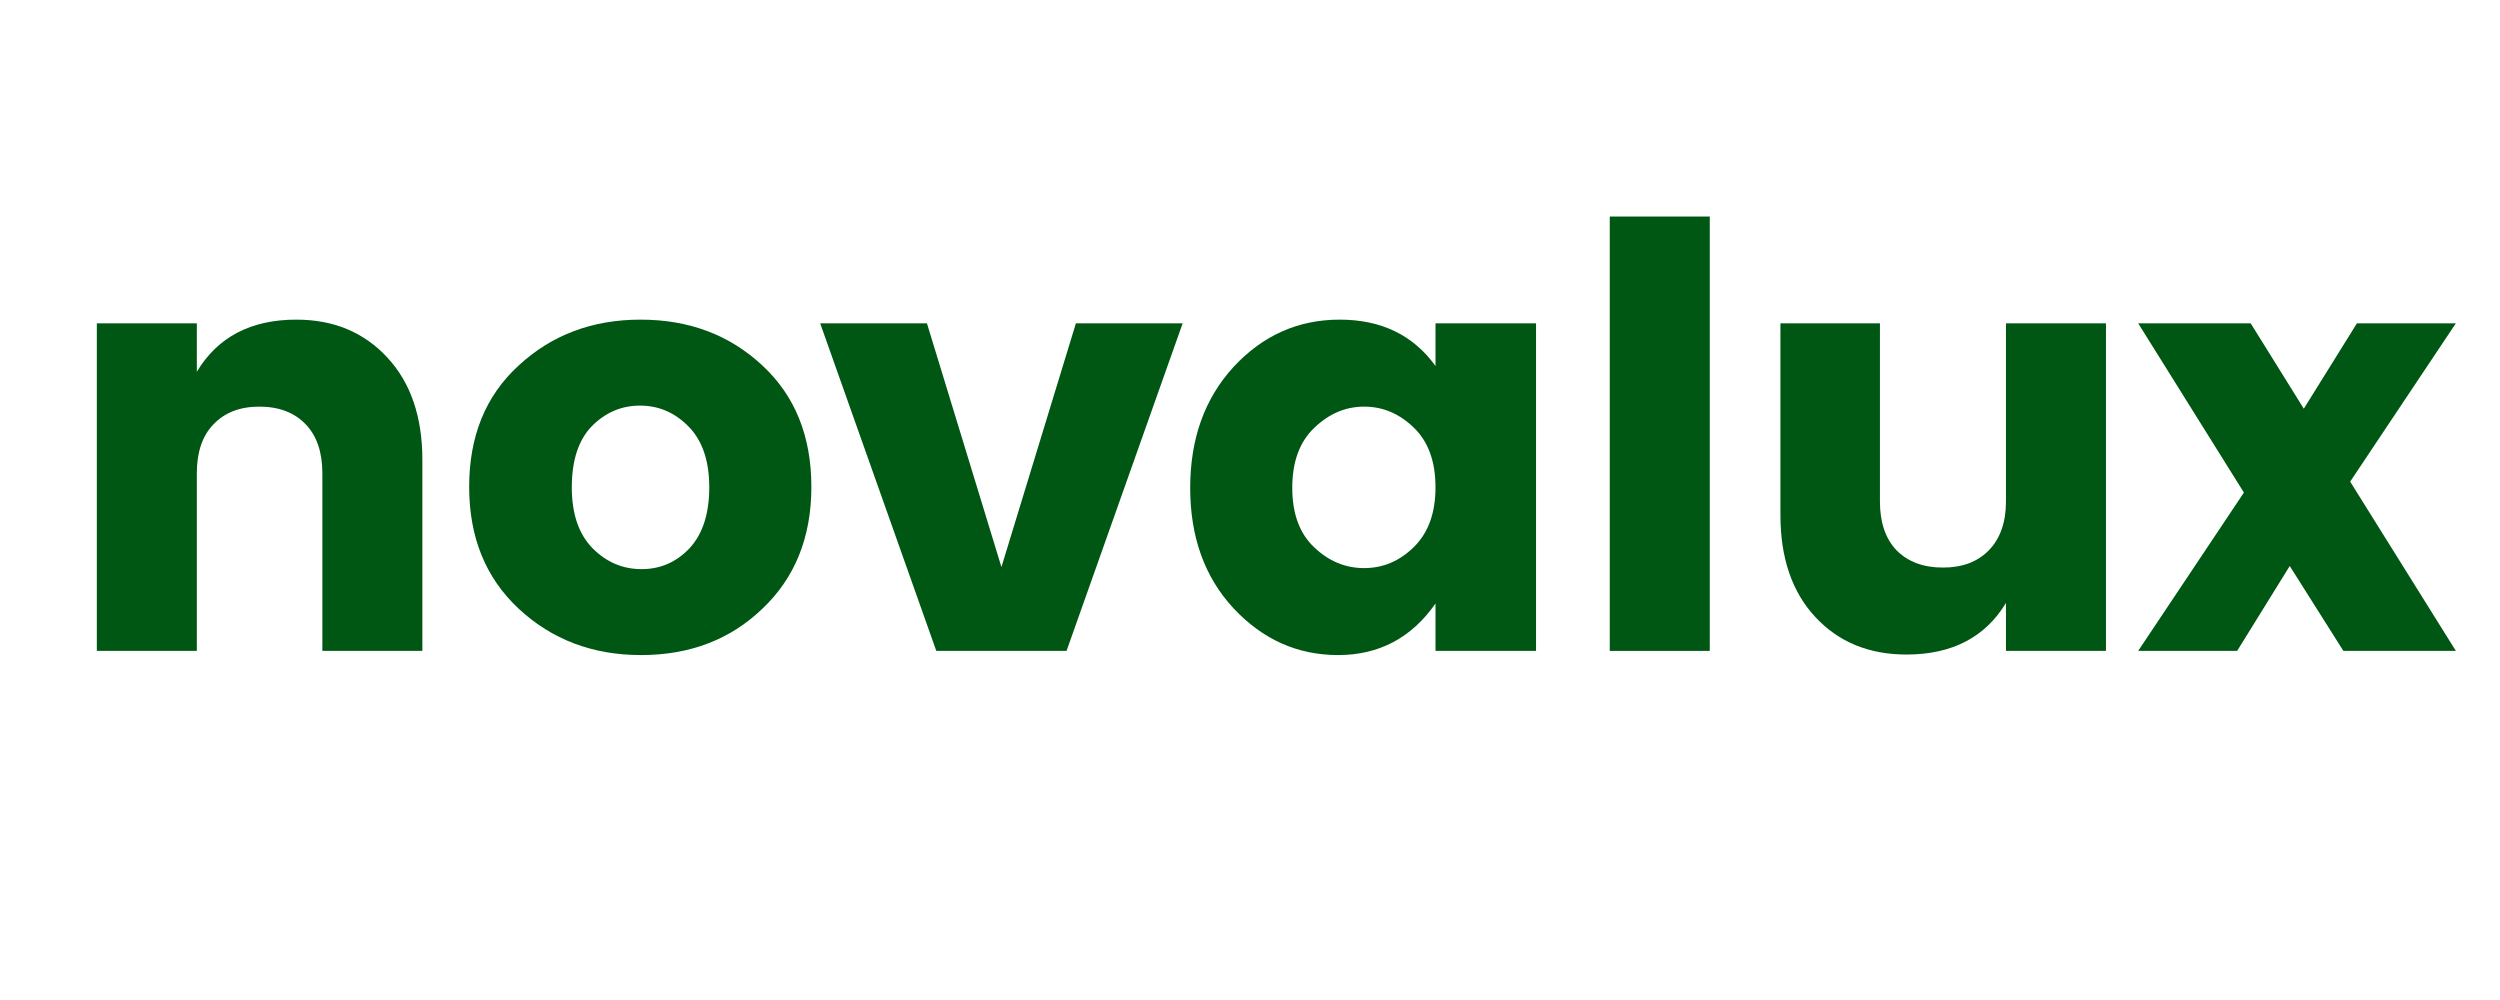 <svg version="1.0" preserveAspectRatio="xMidYMid meet" height="40" viewBox="0 0 75 30" zoomAndPan="magnify" width="100" xmlns:xlink="http://www.w3.org/1999/xlink" xmlns="http://www.w3.org/2000/svg"><defs><g></g><clipPath id="ed38fdca50"><path clip-rule="nonzero" d="M 64 9 L 73.789 9 L 73.789 20 L 64 20 Z M 64 9"></path></clipPath></defs><g fill-opacity="1" fill="#005713"><g transform="translate(1.577, 19.527)"><g><path d="M 4.328 -9.828 L 4.328 -8.375 C 4.953 -9.414 5.945 -9.938 7.312 -9.938 C 8.438 -9.938 9.348 -9.555 10.047 -8.797 C 10.742 -8.047 11.094 -7.023 11.094 -5.734 L 11.094 0 L 8.094 0 L 8.094 -5.328 C 8.094 -5.961 7.926 -6.453 7.594 -6.797 C 7.258 -7.148 6.797 -7.328 6.203 -7.328 C 5.617 -7.328 5.16 -7.148 4.828 -6.797 C 4.492 -6.453 4.328 -5.961 4.328 -5.328 L 4.328 0 L 1.328 0 L 1.328 -9.828 Z M 4.328 -9.828"></path></g></g></g><g fill-opacity="1" fill="#005713"><g transform="translate(13.466, 19.527)"><g><path d="M 7.219 -3.078 C 7.613 -3.504 7.812 -4.113 7.812 -4.906 C 7.812 -5.707 7.602 -6.316 7.188 -6.734 C 6.781 -7.148 6.297 -7.359 5.734 -7.359 C 5.172 -7.359 4.688 -7.148 4.281 -6.734 C 3.883 -6.316 3.688 -5.707 3.688 -4.906 C 3.688 -4.113 3.895 -3.504 4.312 -3.078 C 4.727 -2.66 5.219 -2.453 5.781 -2.453 C 6.344 -2.453 6.82 -2.66 7.219 -3.078 Z M 2.094 -1.266 C 1.102 -2.191 0.609 -3.41 0.609 -4.922 C 0.609 -6.441 1.102 -7.656 2.094 -8.562 C 3.082 -9.477 4.301 -9.938 5.75 -9.938 C 7.207 -9.938 8.426 -9.477 9.406 -8.562 C 10.383 -7.656 10.875 -6.441 10.875 -4.922 C 10.875 -3.41 10.383 -2.191 9.406 -1.266 C 8.438 -0.336 7.223 0.125 5.766 0.125 C 4.316 0.125 3.094 -0.336 2.094 -1.266 Z M 2.094 -1.266"></path></g></g></g><g fill-opacity="1" fill="#005713"><g transform="translate(24.527, 19.527)"><g><path d="M 0.078 -9.828 L 3.281 -9.828 L 5.516 -2.516 L 7.75 -9.828 L 10.953 -9.828 L 7.469 0 L 3.562 0 Z M 0.078 -9.828"></path></g></g></g><g fill-opacity="1" fill="#005713"><g transform="translate(35.112, 19.527)"><g><path d="M 7.297 -3.109 C 7.734 -3.535 7.953 -4.133 7.953 -4.906 C 7.953 -5.688 7.734 -6.285 7.297 -6.703 C 6.867 -7.117 6.375 -7.328 5.812 -7.328 C 5.25 -7.328 4.75 -7.113 4.312 -6.688 C 3.875 -6.27 3.656 -5.672 3.656 -4.891 C 3.656 -4.117 3.875 -3.523 4.312 -3.109 C 4.75 -2.691 5.25 -2.484 5.812 -2.484 C 6.375 -2.484 6.867 -2.691 7.297 -3.109 Z M 1.891 -1.281 C 1.023 -2.219 0.594 -3.422 0.594 -4.891 C 0.594 -6.359 1.023 -7.566 1.891 -8.516 C 2.766 -9.461 3.828 -9.938 5.078 -9.938 C 6.328 -9.938 7.285 -9.473 7.953 -8.547 L 7.953 -9.828 L 10.969 -9.828 L 10.969 0 L 7.953 0 L 7.953 -1.422 C 7.234 -0.391 6.258 0.125 5.031 0.125 C 3.812 0.125 2.766 -0.344 1.891 -1.281 Z M 1.891 -1.281"></path></g></g></g><g fill-opacity="1" fill="#005713"><g transform="translate(46.965, 19.527)"><g><path d="M 1.328 0 L 1.328 -13.031 L 4.328 -13.031 L 4.328 0 Z M 1.328 0"></path></g></g></g><g fill-opacity="1" fill="#005713"><g transform="translate(52.179, 19.527)"><g><path d="M 8 -9.828 L 11 -9.828 L 11 0 L 8 0 L 8 -1.438 C 7.375 -0.406 6.379 0.109 5.016 0.109 C 3.891 0.109 2.977 -0.266 2.281 -1.016 C 1.582 -1.766 1.234 -2.785 1.234 -4.078 L 1.234 -9.828 L 4.219 -9.828 L 4.219 -4.484 C 4.219 -3.859 4.383 -3.367 4.719 -3.016 C 5.062 -2.672 5.523 -2.5 6.109 -2.5 C 6.691 -2.5 7.148 -2.672 7.484 -3.016 C 7.828 -3.367 8 -3.859 8 -4.484 Z M 8 -9.828"></path></g></g></g><g clip-path="url(#ed38fdca50)"><g fill-opacity="1" fill="#005713"><g transform="translate(64.067, 19.527)"><g><path d="M 9.609 -9.828 L 6.438 -5.078 L 9.609 0 L 6.234 0 L 4.625 -2.547 L 3.047 0 L 0.078 0 L 3.25 -4.75 L 0.078 -9.828 L 3.453 -9.828 L 5.047 -7.266 L 6.641 -9.828 Z M 9.609 -9.828"></path></g></g></g></g></svg>